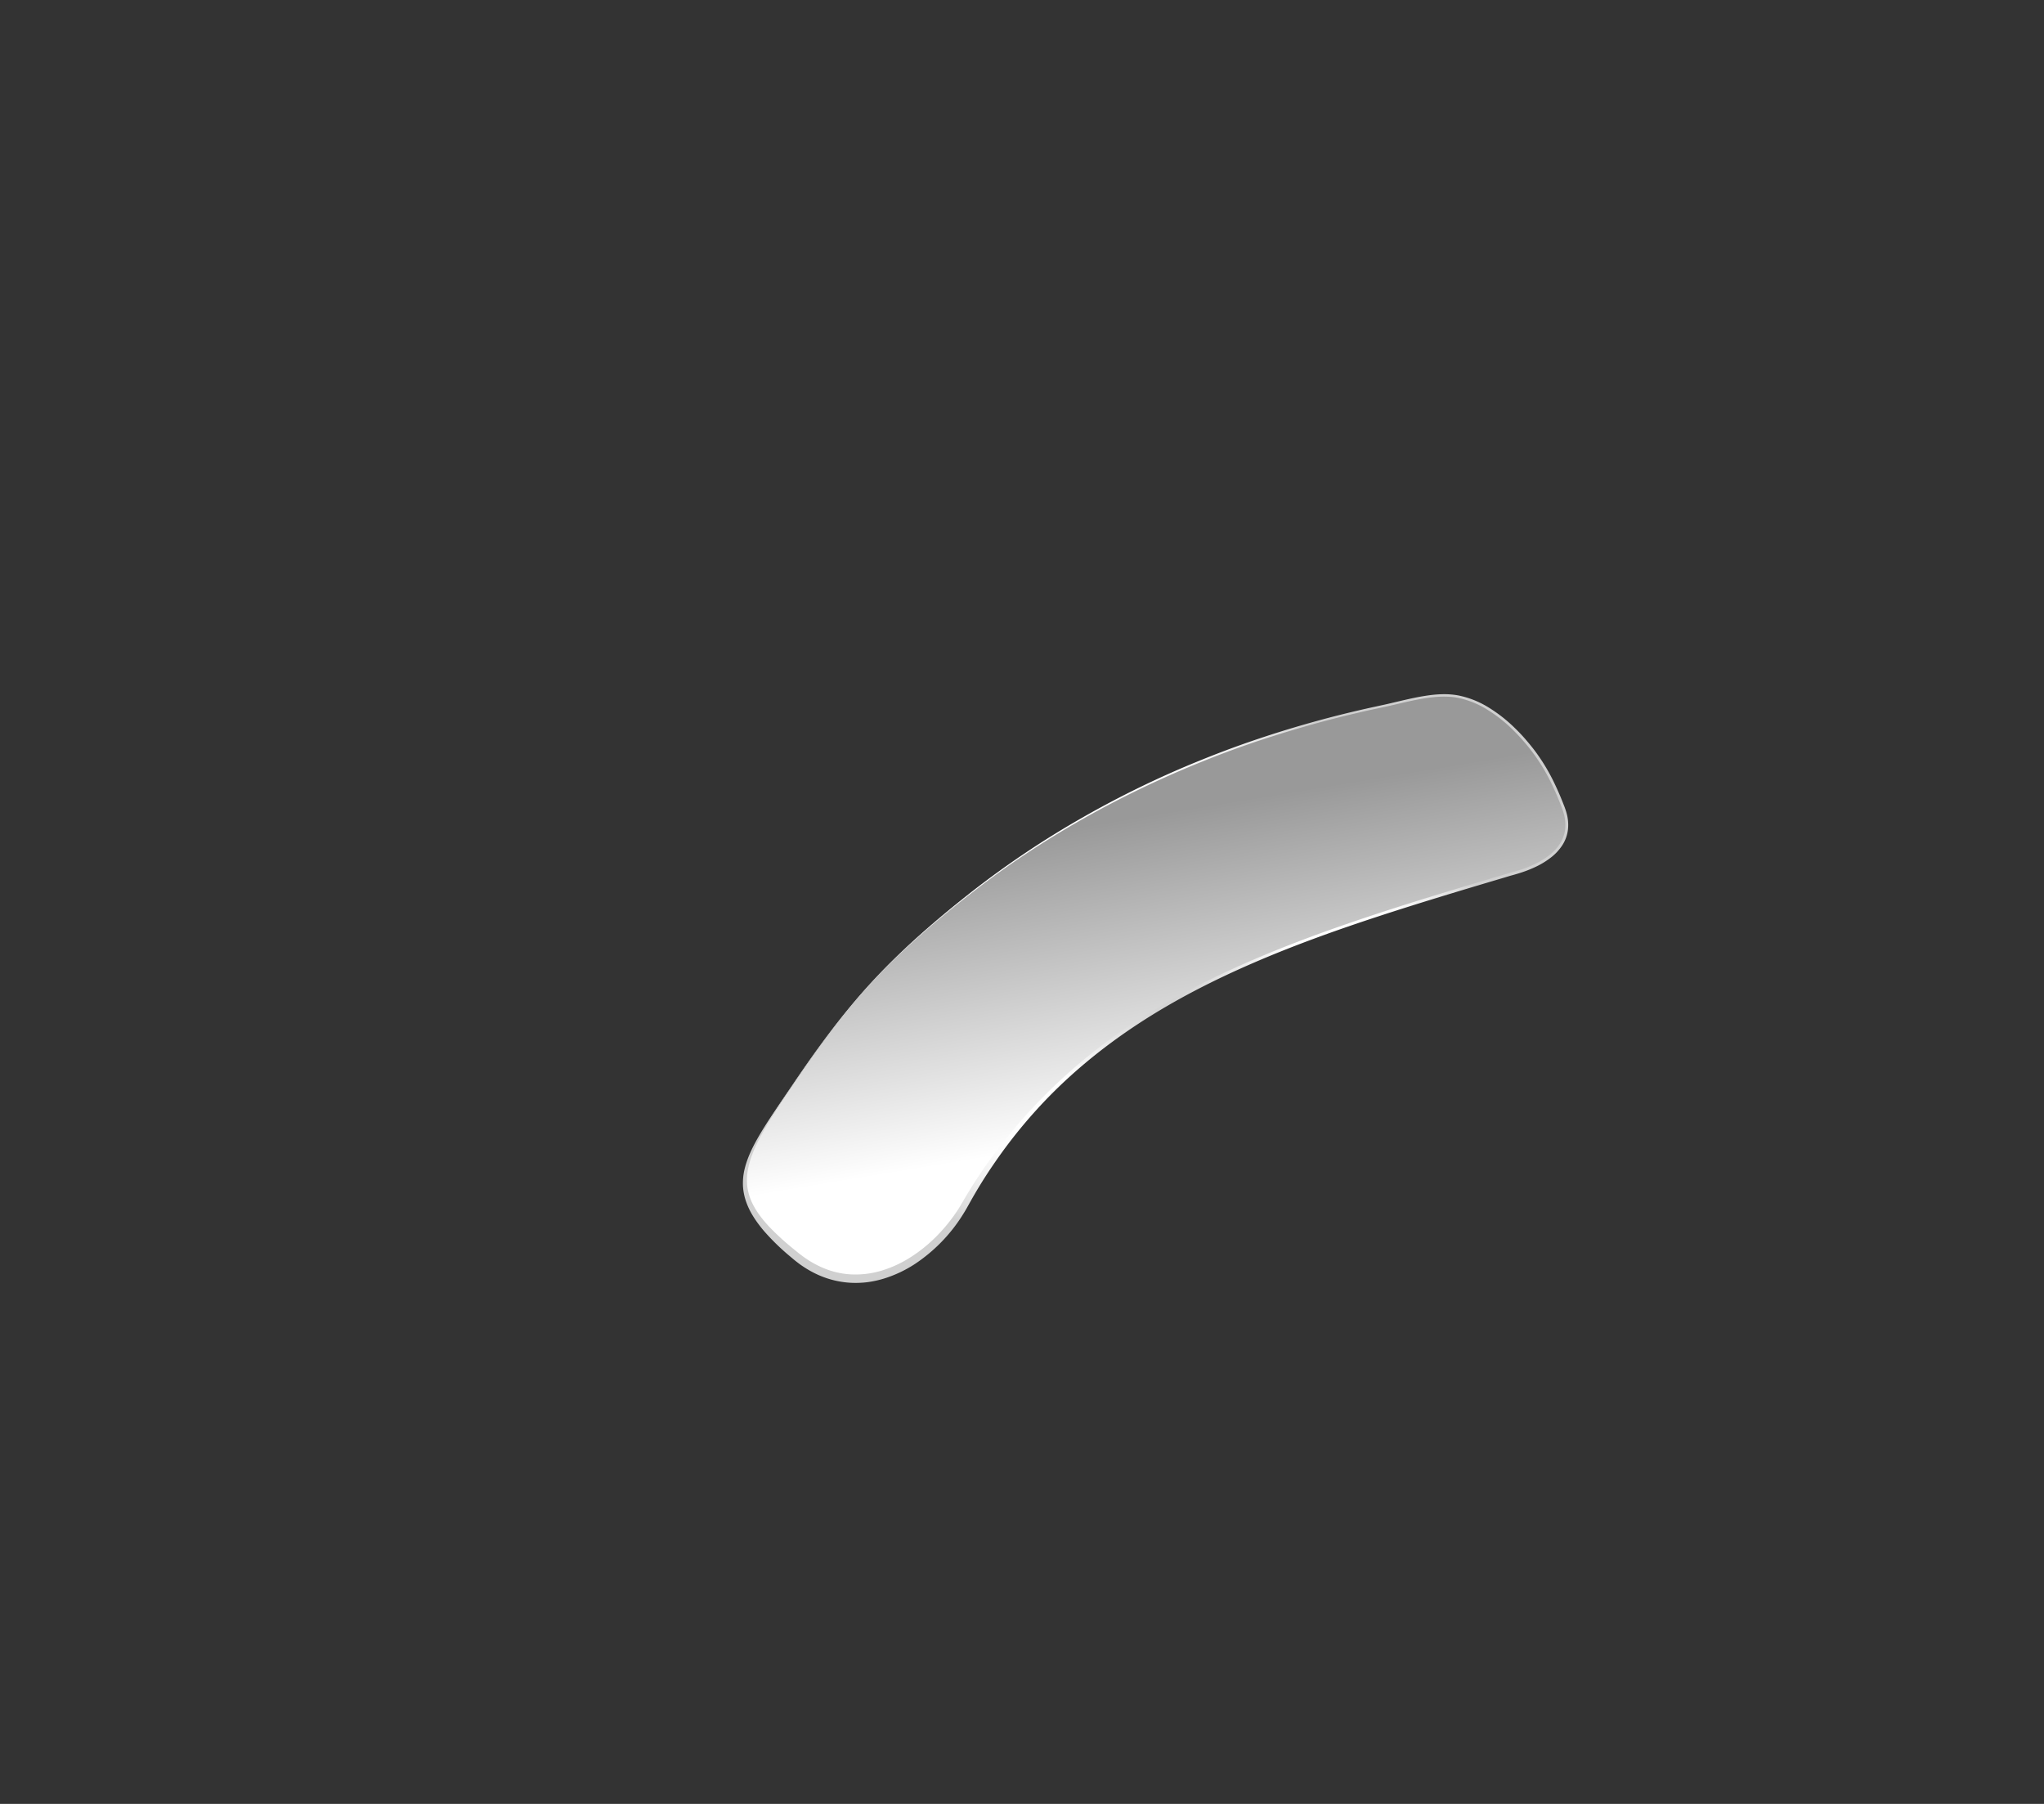<svg id="Warstwa_1" data-name="Warstwa 1" xmlns="http://www.w3.org/2000/svg" xmlns:xlink="http://www.w3.org/1999/xlink" viewBox="0 0 1700 1500"><rect x="0" y="0" width="1700" height="1500" fill="#333333" stroke="none"/><defs><style>.cls-1{fill:url(#Gradient_bez_nazwy_10);}.cls-2{fill:url(#Gradient_bez_nazwy_52);}</style><linearGradient id="Gradient_bez_nazwy_10" x1="921.5" y1="846.41" x2="880.57" y2="571.24" gradientTransform="matrix(1.08, -0.04, 0.03, 0.93, -39.07, 185.99)" gradientUnits="userSpaceOnUse"><stop offset="0" stop-color="#fff"/><stop offset="1" stop-color="#999"/></linearGradient><radialGradient id="Gradient_bez_nazwy_52" cx="961.09" cy="952.03" r="299.86" gradientTransform="scale(1 0.86)" gradientUnits="userSpaceOnUse"><stop offset="0.01" stop-color="#ccc"/><stop offset="0.4" stop-color="#fff"/><stop offset="0.58" stop-color="#fefefe"/><stop offset="0.69" stop-color="#fbfbfb"/><stop offset="0.79" stop-color="#f0f0f0"/><stop offset="0.89" stop-color="#dedede"/><stop offset="0.94" stop-color="#d0d0d0"/></radialGradient></defs><path class="cls-1" d="M660.25,900.71c46-68,79.9-105.15,144.42-156,65.07-51.28,140.19-92.72,221.25-122.26a900.48,900.48,0,0,1,124-35.19c18.74-3.91,41.36-11.09,60.32-8.36,22.9,3.31,43.07,20.13,56.56,35.27,16.23,18.2,25.22,35.83,33.49,57.55,16,41.91-39.47,53.94-44.29,55.37-187.71,55.63-337.3,102.3-434.33,243.8q-10.2,14.88-18.91,30.44c-26.52,47.42-87.47,86.39-140.47,43.39C597.52,992.19,614.3,968.65,660.25,900.71Z"/><path class="cls-2" d="M660.13,900.63c20.54-30.33,42.3-60,67.42-86.74s53-50.75,81.84-73.31q21.71-16.87,44.6-32.17t46.81-28.88a808.45,808.45,0,0,1,99-47.88q25.5-10.33,51.66-18.94t52.75-15.63q13.3-3.51,26.71-6.6,6.71-1.56,13.43-3c4.49-1,9-1.9,13.4-3,8.91-2.07,17.83-4.3,26.94-5.76s18.46-2.18,27.69-.54a76.12,76.12,0,0,1,25.78,10.16,122.84,122.84,0,0,1,21.76,17.08q5,4.81,9.48,10.07c3,3.5,5.92,7.08,8.61,10.83a159,159,0,0,1,14.2,23.72q3,6.2,5.69,12.58c.87,2.13,1.75,4.26,2.57,6.4a66.53,66.53,0,0,1,2.31,6.59,36.3,36.3,0,0,1,1.32,14,30.64,30.64,0,0,1-4.78,13.32,41.67,41.67,0,0,1-9.62,10.28,66.83,66.83,0,0,1-11.9,7.31,100.93,100.93,0,0,1-12.91,5.15c-2.2.72-4.43,1.36-6.65,2-1.14.29-2.17.58-3.28.92l-3.29,1c-35.14,10.43-70.25,20.93-105.06,32.33s-69.32,23.74-102.93,38.23-66.34,31.11-96.93,51.16-59,43.44-83.62,70.39a414.68,414.68,0,0,0-34.18,42.69c-2.6,3.75-5.18,7.51-7.67,11.32s-4.91,7.67-7.27,11.56-4.64,7.83-6.87,11.8l-3.35,6c-1.18,2-2.38,4-3.66,6A135.09,135.09,0,0,1,761,1051a102.27,102.27,0,0,1-25.61,12.11,84,84,0,0,1-14,3.06,78.28,78.28,0,0,1-14.36.47,76.42,76.42,0,0,1-27.72-7.08,85.65,85.65,0,0,1-12.38-7.12c-1-.67-1.95-1.36-2.89-2.08s-1.89-1.44-2.81-2.18c-1.85-1.49-3.58-3-5.35-4.47a193,193,0,0,1-19.94-19.49,106.56,106.56,0,0,1-8.52-11.23c-1.28-2-2.49-4-3.59-6.12a62.28,62.28,0,0,1-2.89-6.53,47.9,47.9,0,0,1-3-14,50.7,50.7,0,0,1,1.31-14.09c2.2-9.15,6.25-17.56,10.77-25.55s9.56-15.69,14.67-23.3q3.81-5.71,7.7-11.39Zm.25.17c-5.12,7.59-10.23,15.2-15.17,22.91s-9.71,15.55-13.88,23.67S623.58,964,622,972.79a47.21,47.21,0,0,0-.53,13.25,44.15,44.15,0,0,0,3.41,12.66c3.52,8.07,9.07,15.2,15.21,21.71a215.14,215.14,0,0,0,20,18.25c1.73,1.43,3.53,2.89,5.28,4.24.87.68,1.75,1.35,2.66,2s1.8,1.28,2.72,1.89a79.62,79.62,0,0,0,11.48,6.47,69.21,69.21,0,0,0,25.22,6.42,75.41,75.41,0,0,0,25.94-3.16,96.46,96.46,0,0,0,24-11.14,122.63,122.63,0,0,0,20.85-16.72A137.91,137.91,0,0,0,795.33,1008c1.26-1.86,2.45-3.76,3.61-5.68l3.46-5.91q3.52-6,7.23-11.79T817.26,973c2.61-3.8,5.31-7.53,8-11.25a450.45,450.45,0,0,1,35.34-42.39,458.07,458.07,0,0,1,84.66-70.31c30.86-20,63.71-36.68,97.43-51.14s68.32-26.83,103.15-38.28,70-21.92,105.11-32.36l3.3-1c1.08-.33,2.25-.66,3.34-.94,2.2-.59,4.37-1.22,6.53-1.92a97.3,97.3,0,0,0,12.6-5,65.7,65.7,0,0,0,11.49-7,39.19,39.19,0,0,0,9.09-9.67,28.3,28.3,0,0,0,4.45-12.31,34.11,34.11,0,0,0-1.23-13.15,65.26,65.26,0,0,0-2.22-6.38c-.82-2.14-1.68-4.25-2.54-6.36q-2.61-6.33-5.6-12.47a157.18,157.18,0,0,0-14-23.42c-2.64-3.7-5.5-7.25-8.47-10.7s-6.07-6.78-9.33-10a120.23,120.23,0,0,0-21.35-16.83,74.14,74.14,0,0,0-25.06-9.95c-8.87-1.6-18-.91-27,.5s-17.88,3.61-26.82,5.68c-4.46,1.05-9,2-13.44,2.93s-8.94,1.94-13.4,3q-13.39,3.06-26.67,6.53-26.57,7-52.69,15.49t-51.6,18.8a820.91,820.91,0,0,0-99,47.47q-23.91,13.51-46.86,28.65c-15.29,10.08-30.18,20.78-44.68,32-29,22.41-57,46.17-82.07,72.93S680.93,870.48,660.38,900.8Z"/></svg>